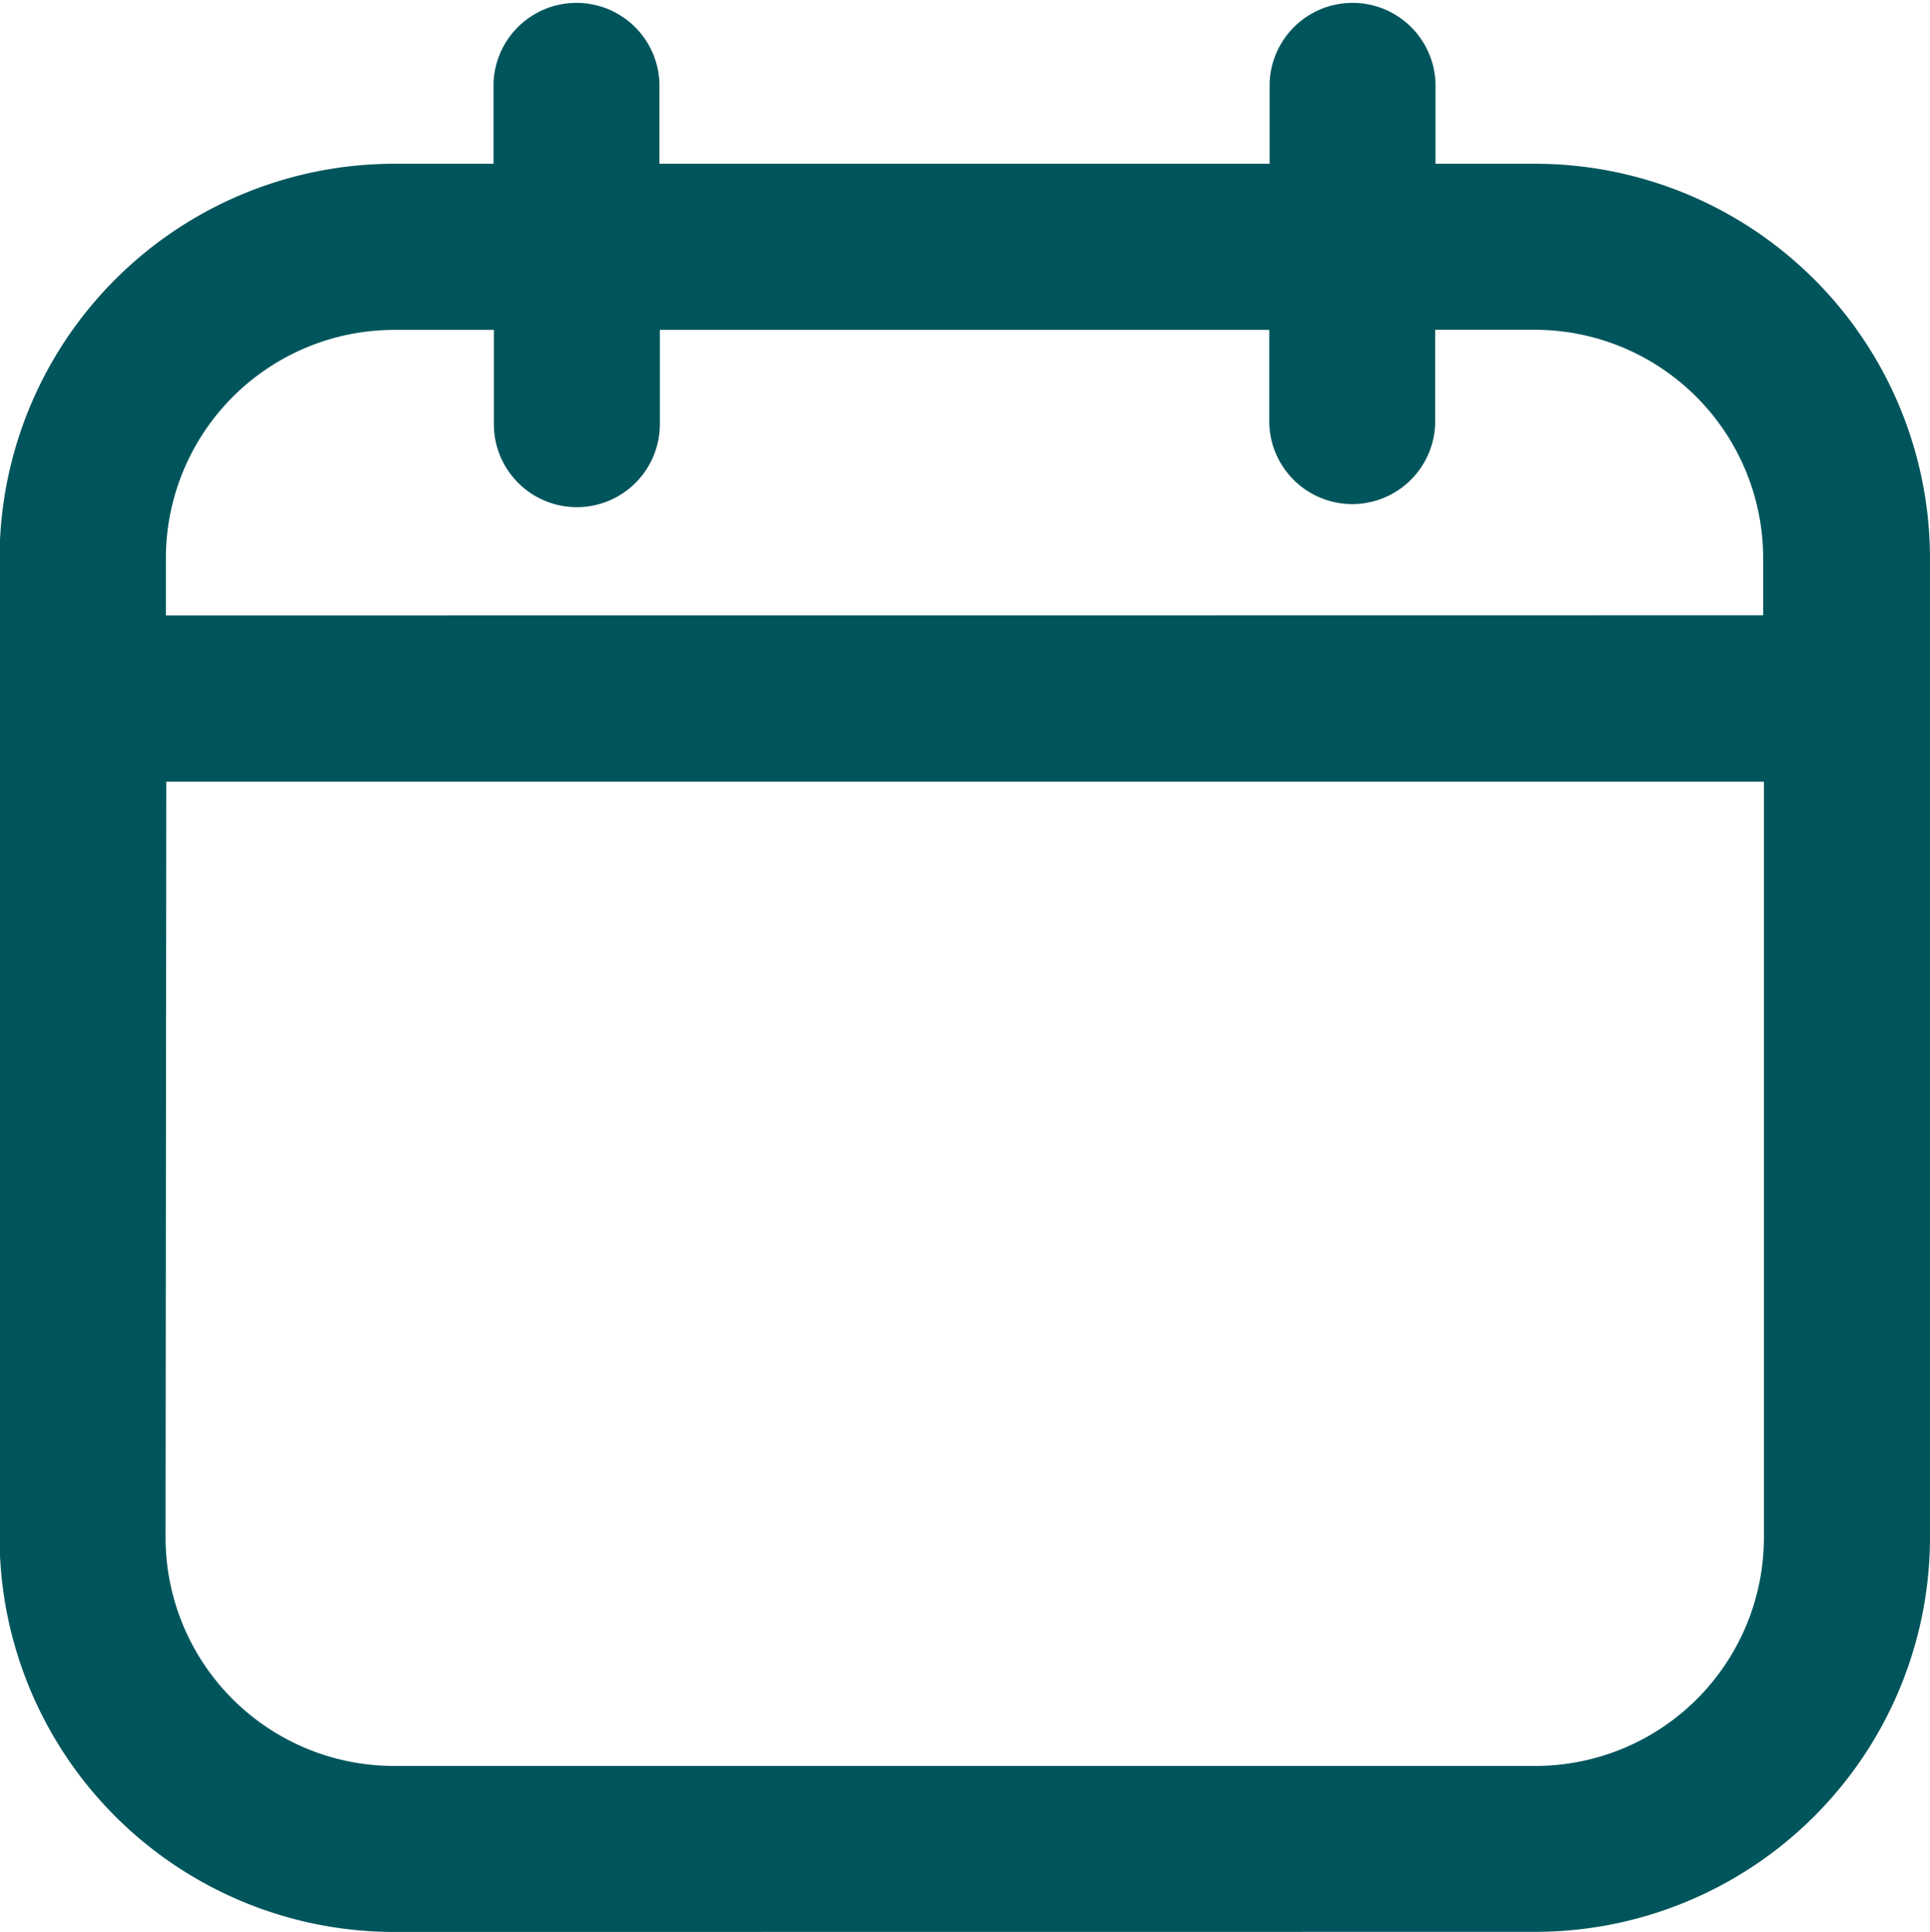 <svg xmlns="http://www.w3.org/2000/svg" width="18" height="18.014" viewBox="0 0 18 18.014">
  <g id="Group_429" data-name="Group 429" transform="translate(-910.927 -912.796)">
    <path id="Path_7740" data-name="Path 7740" d="M30.6,18.81a3.682,3.682,0,0,1-3.677-3.677V6A3.682,3.682,0,0,1,30.6,2.323h.93V1.569a.774.774,0,0,1,1.547,0v.754h5.691V1.569a.774.774,0,0,1,1.547,0v.754h.93A3.683,3.683,0,0,1,44.927,6v9.132a3.682,3.682,0,0,1-3.678,3.677Zm-2.129-3.677A2.131,2.131,0,0,0,30.6,17.262H41.25a2.131,2.131,0,0,0,2.128-2.129V8.085h-14.9Zm14.9-8.6V6a2.131,2.131,0,0,0-2.129-2.129h-.93v.879a.774.774,0,0,1-1.547,0V3.872H33.081v.879a.774.774,0,0,1-1.548,0V3.872H30.6A2.131,2.131,0,0,0,28.474,6v.535Z" transform="translate(884 912)" fill="#00555c"/>
  </g>
</svg>
